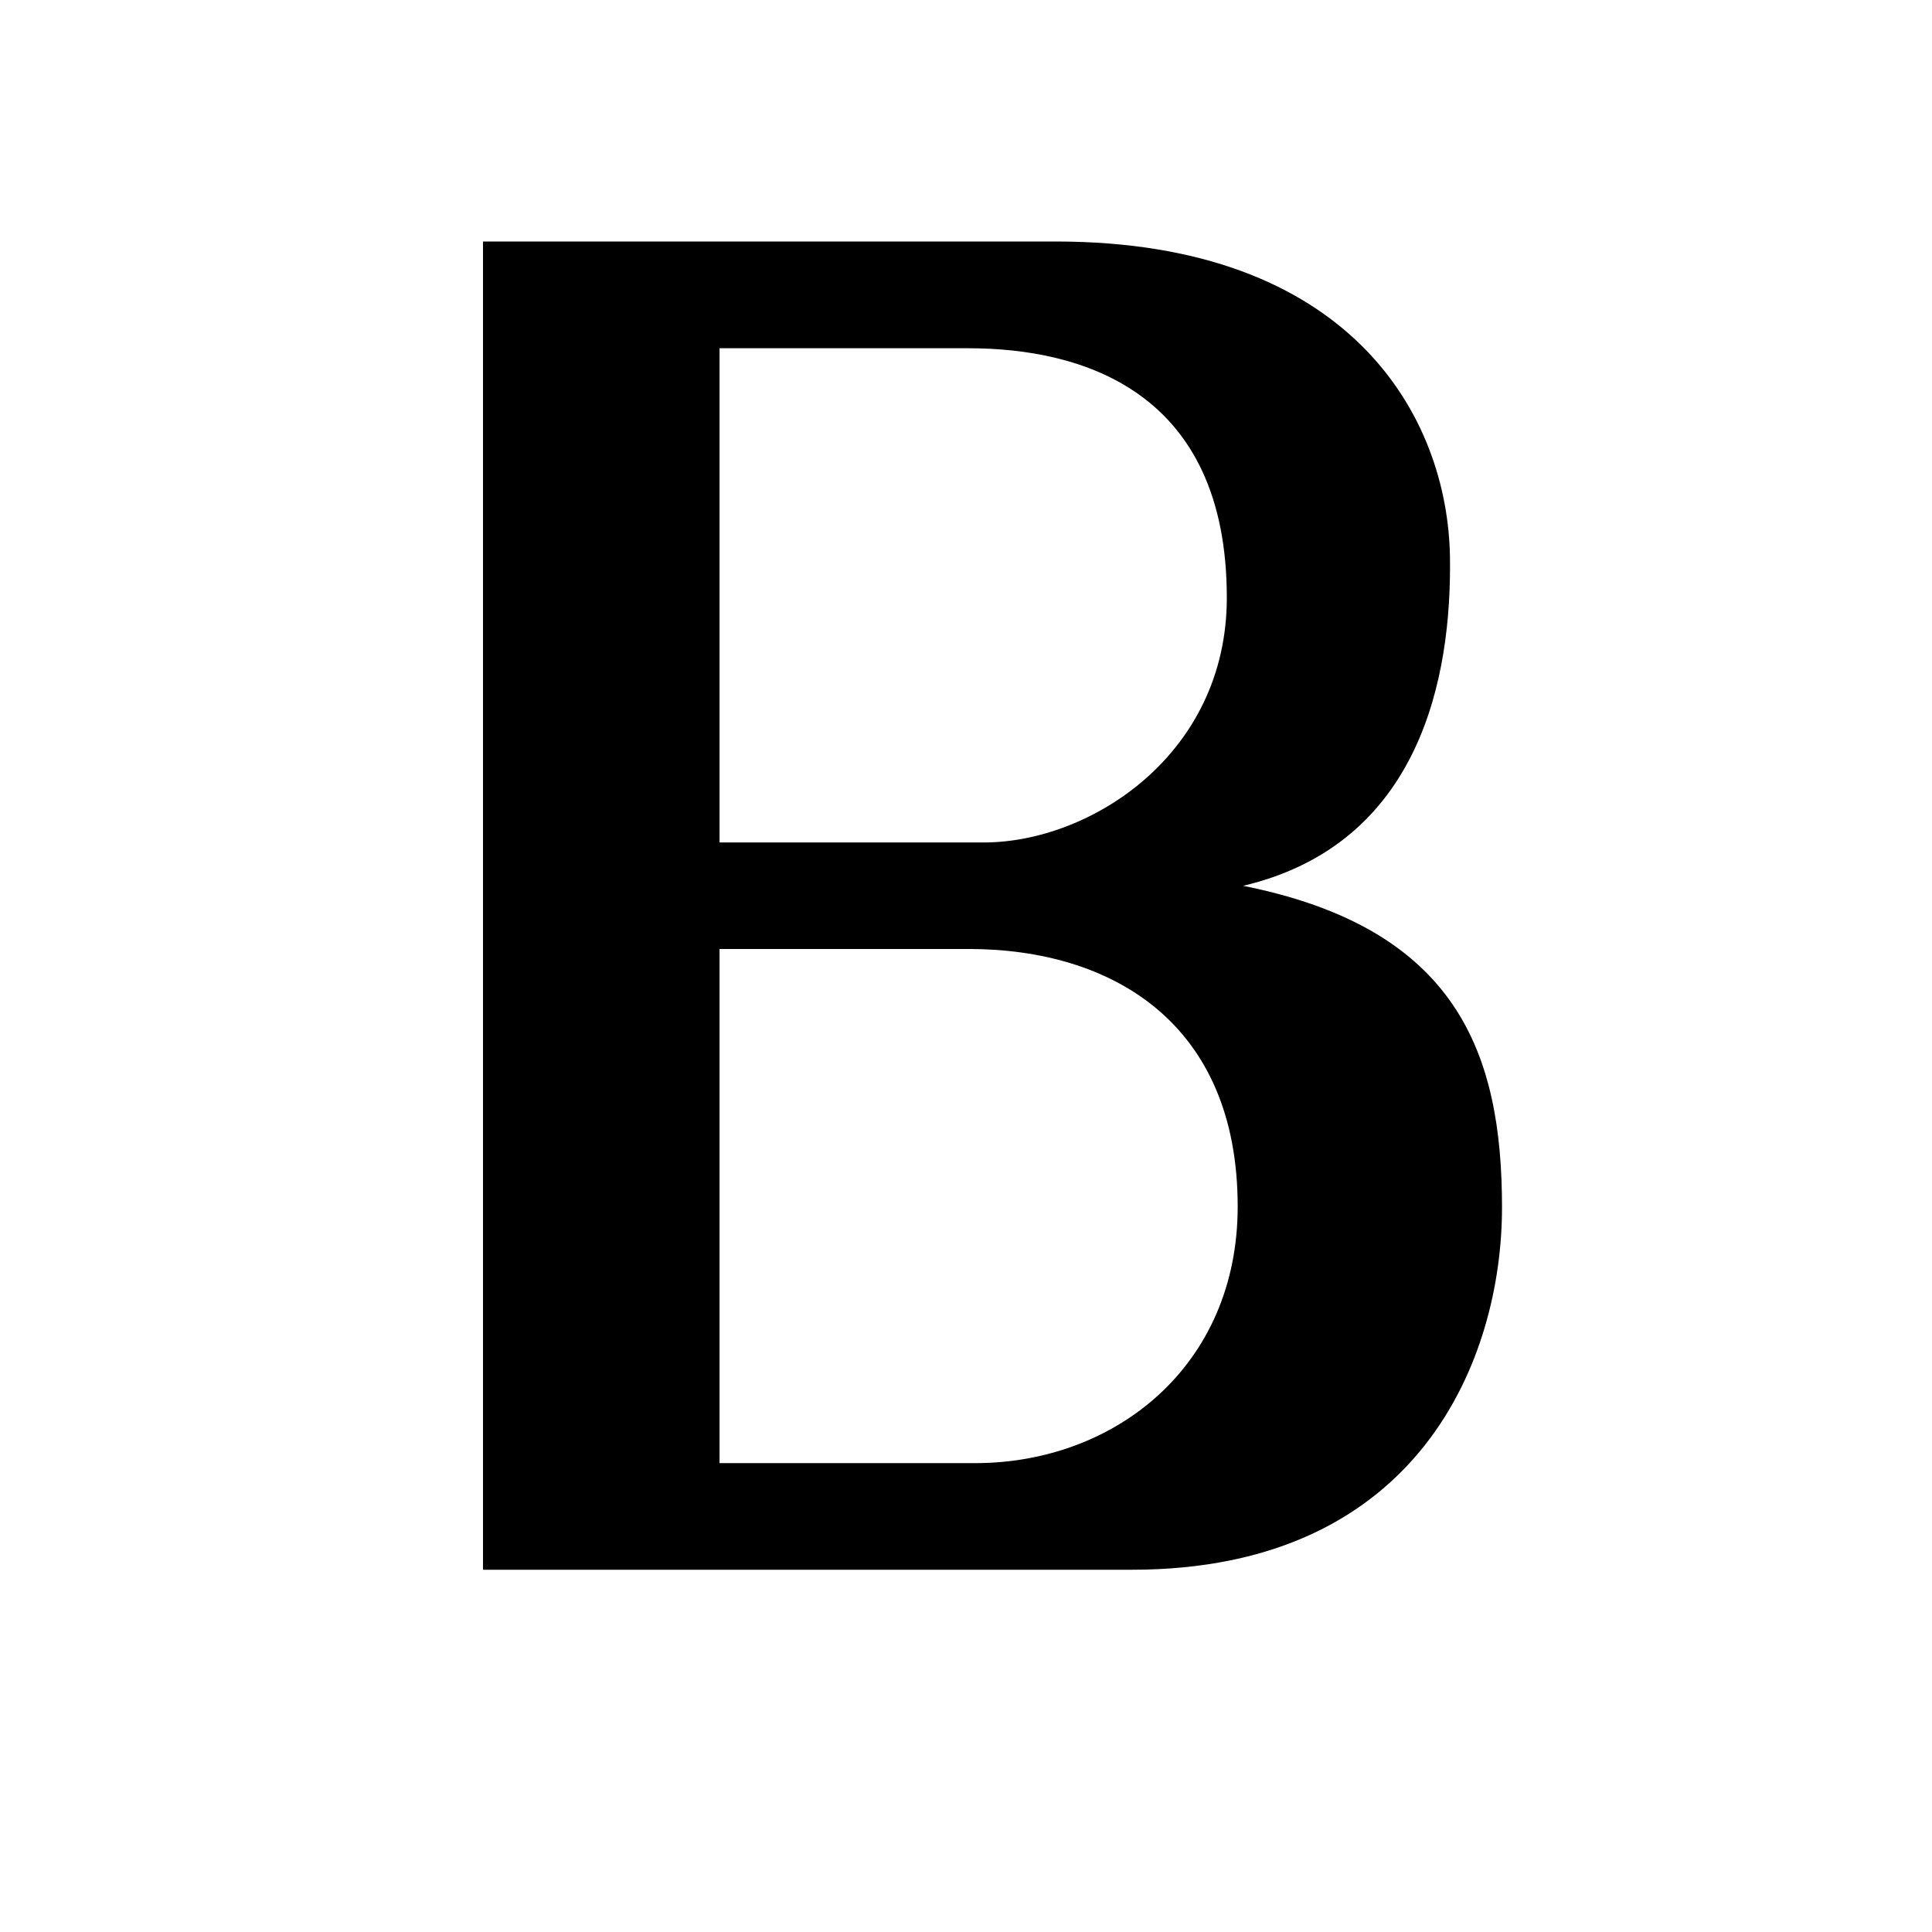 <svg xmlns="http://www.w3.org/2000/svg" viewBox="0 0 16 16"><path d="M4 13V2h4.742c2.442 0 3.25 1.45 3.266 2.617.014.983-.239 2.37-1.713 2.719 1.775.354 2.144 1.389 2.144 2.664 0 1.241-.676 3-3.066 3H4zm1.959-6.023h2.188c.88 0 2.013-.725 2.013-2.027 0-1.719-1.208-2.066-2.141-2.066h-2.06v4.093zm0 5.14h2.117c1.156 0 2.174-.802 2.174-2.125 0-1.516-1.036-2.133-2.229-2.133H5.959v4.258z"/></svg>